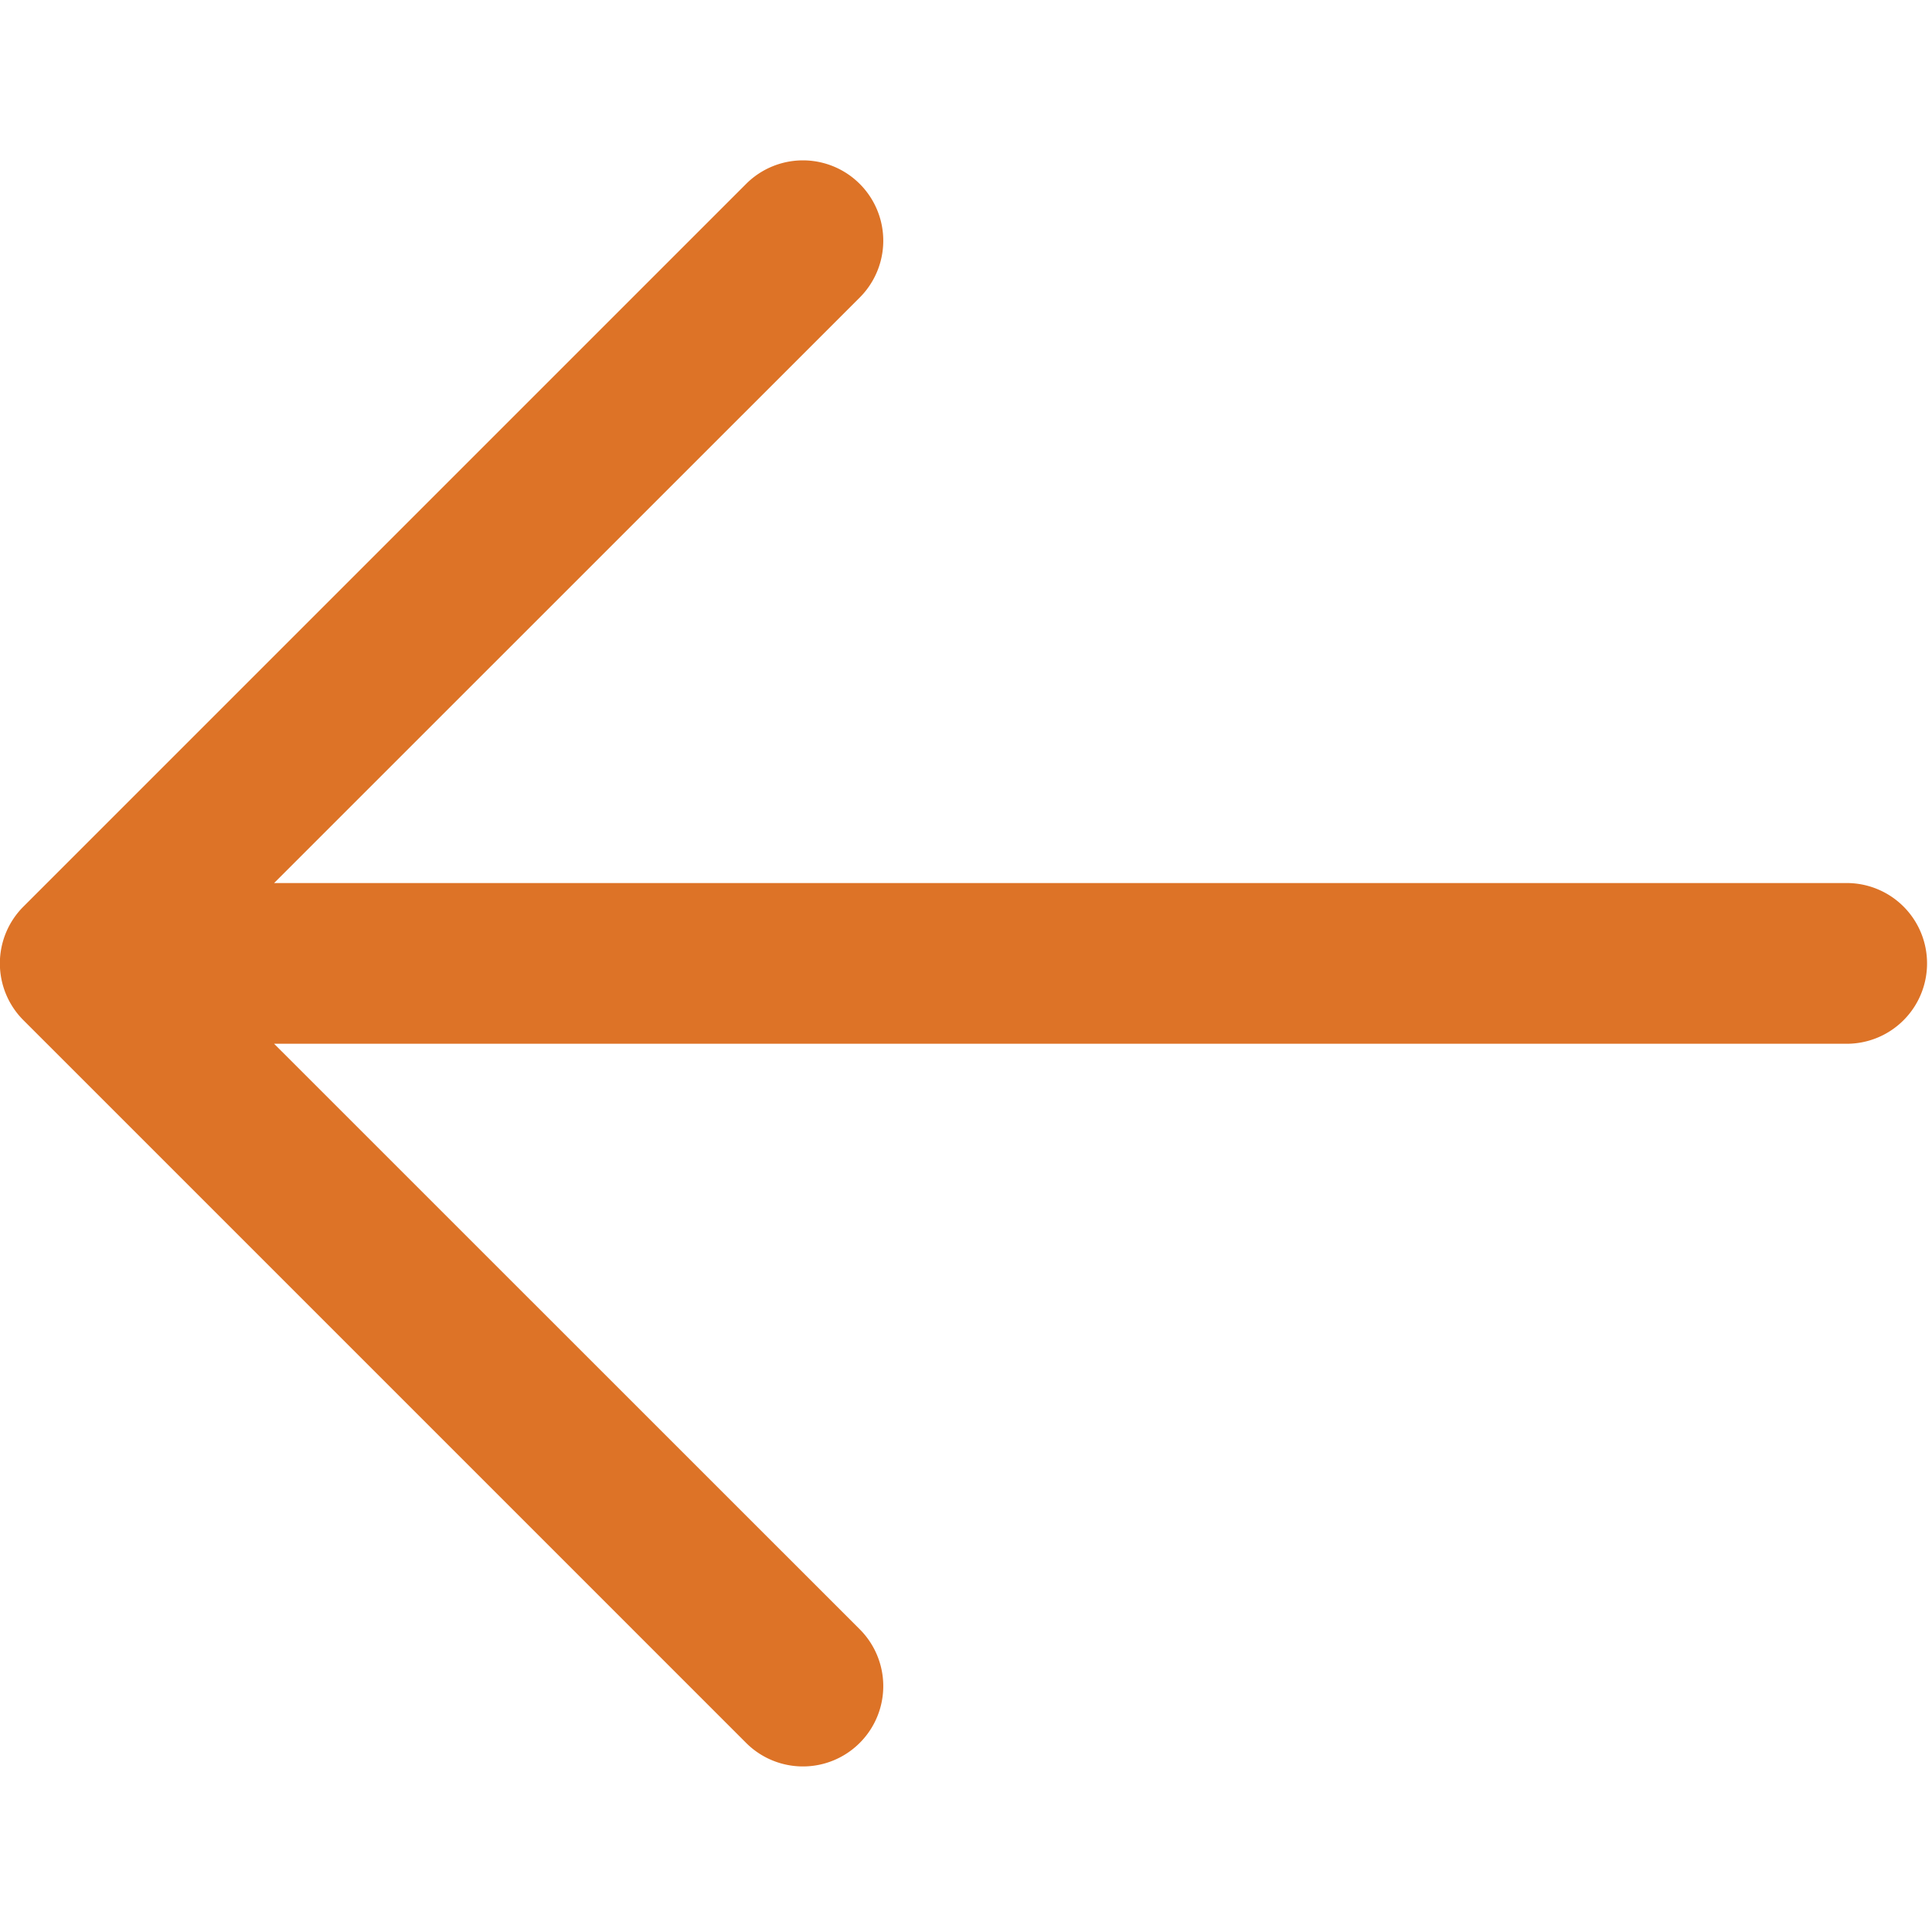 <svg xmlns="http://www.w3.org/2000/svg" width="16" height="16" viewBox="0 0 16 16">
  <g id="arrow_left" data-name="arrow left" transform="translate(-12 -26)">
    <path id="Path_17709" data-name="Path 17709" d="M47.953,54.645a.665.665,0,0,1-.665.665H34.264l4.85,4.849a.665.665,0,1,1-.941.941l-5.985-5.985a.665.665,0,0,1,0-.941l5.985-5.985a.665.665,0,1,1,.941.941l-4.85,4.849H47.288A.665.665,0,0,1,47.953,54.645Z" transform="translate(-19.994 -20.666)" fill="#dd7327"/>
    <g id="Rectangle_2418" data-name="Rectangle 2418" transform="translate(12 26)" fill="#dd7327" stroke="#707070" stroke-width="1" opacity="0">
      <rect width="16" height="16" stroke="none"/>
      <rect x="0.5" y="0.5" width="15" height="15" fill="none"/>
    </g>
  </g>
</svg>
